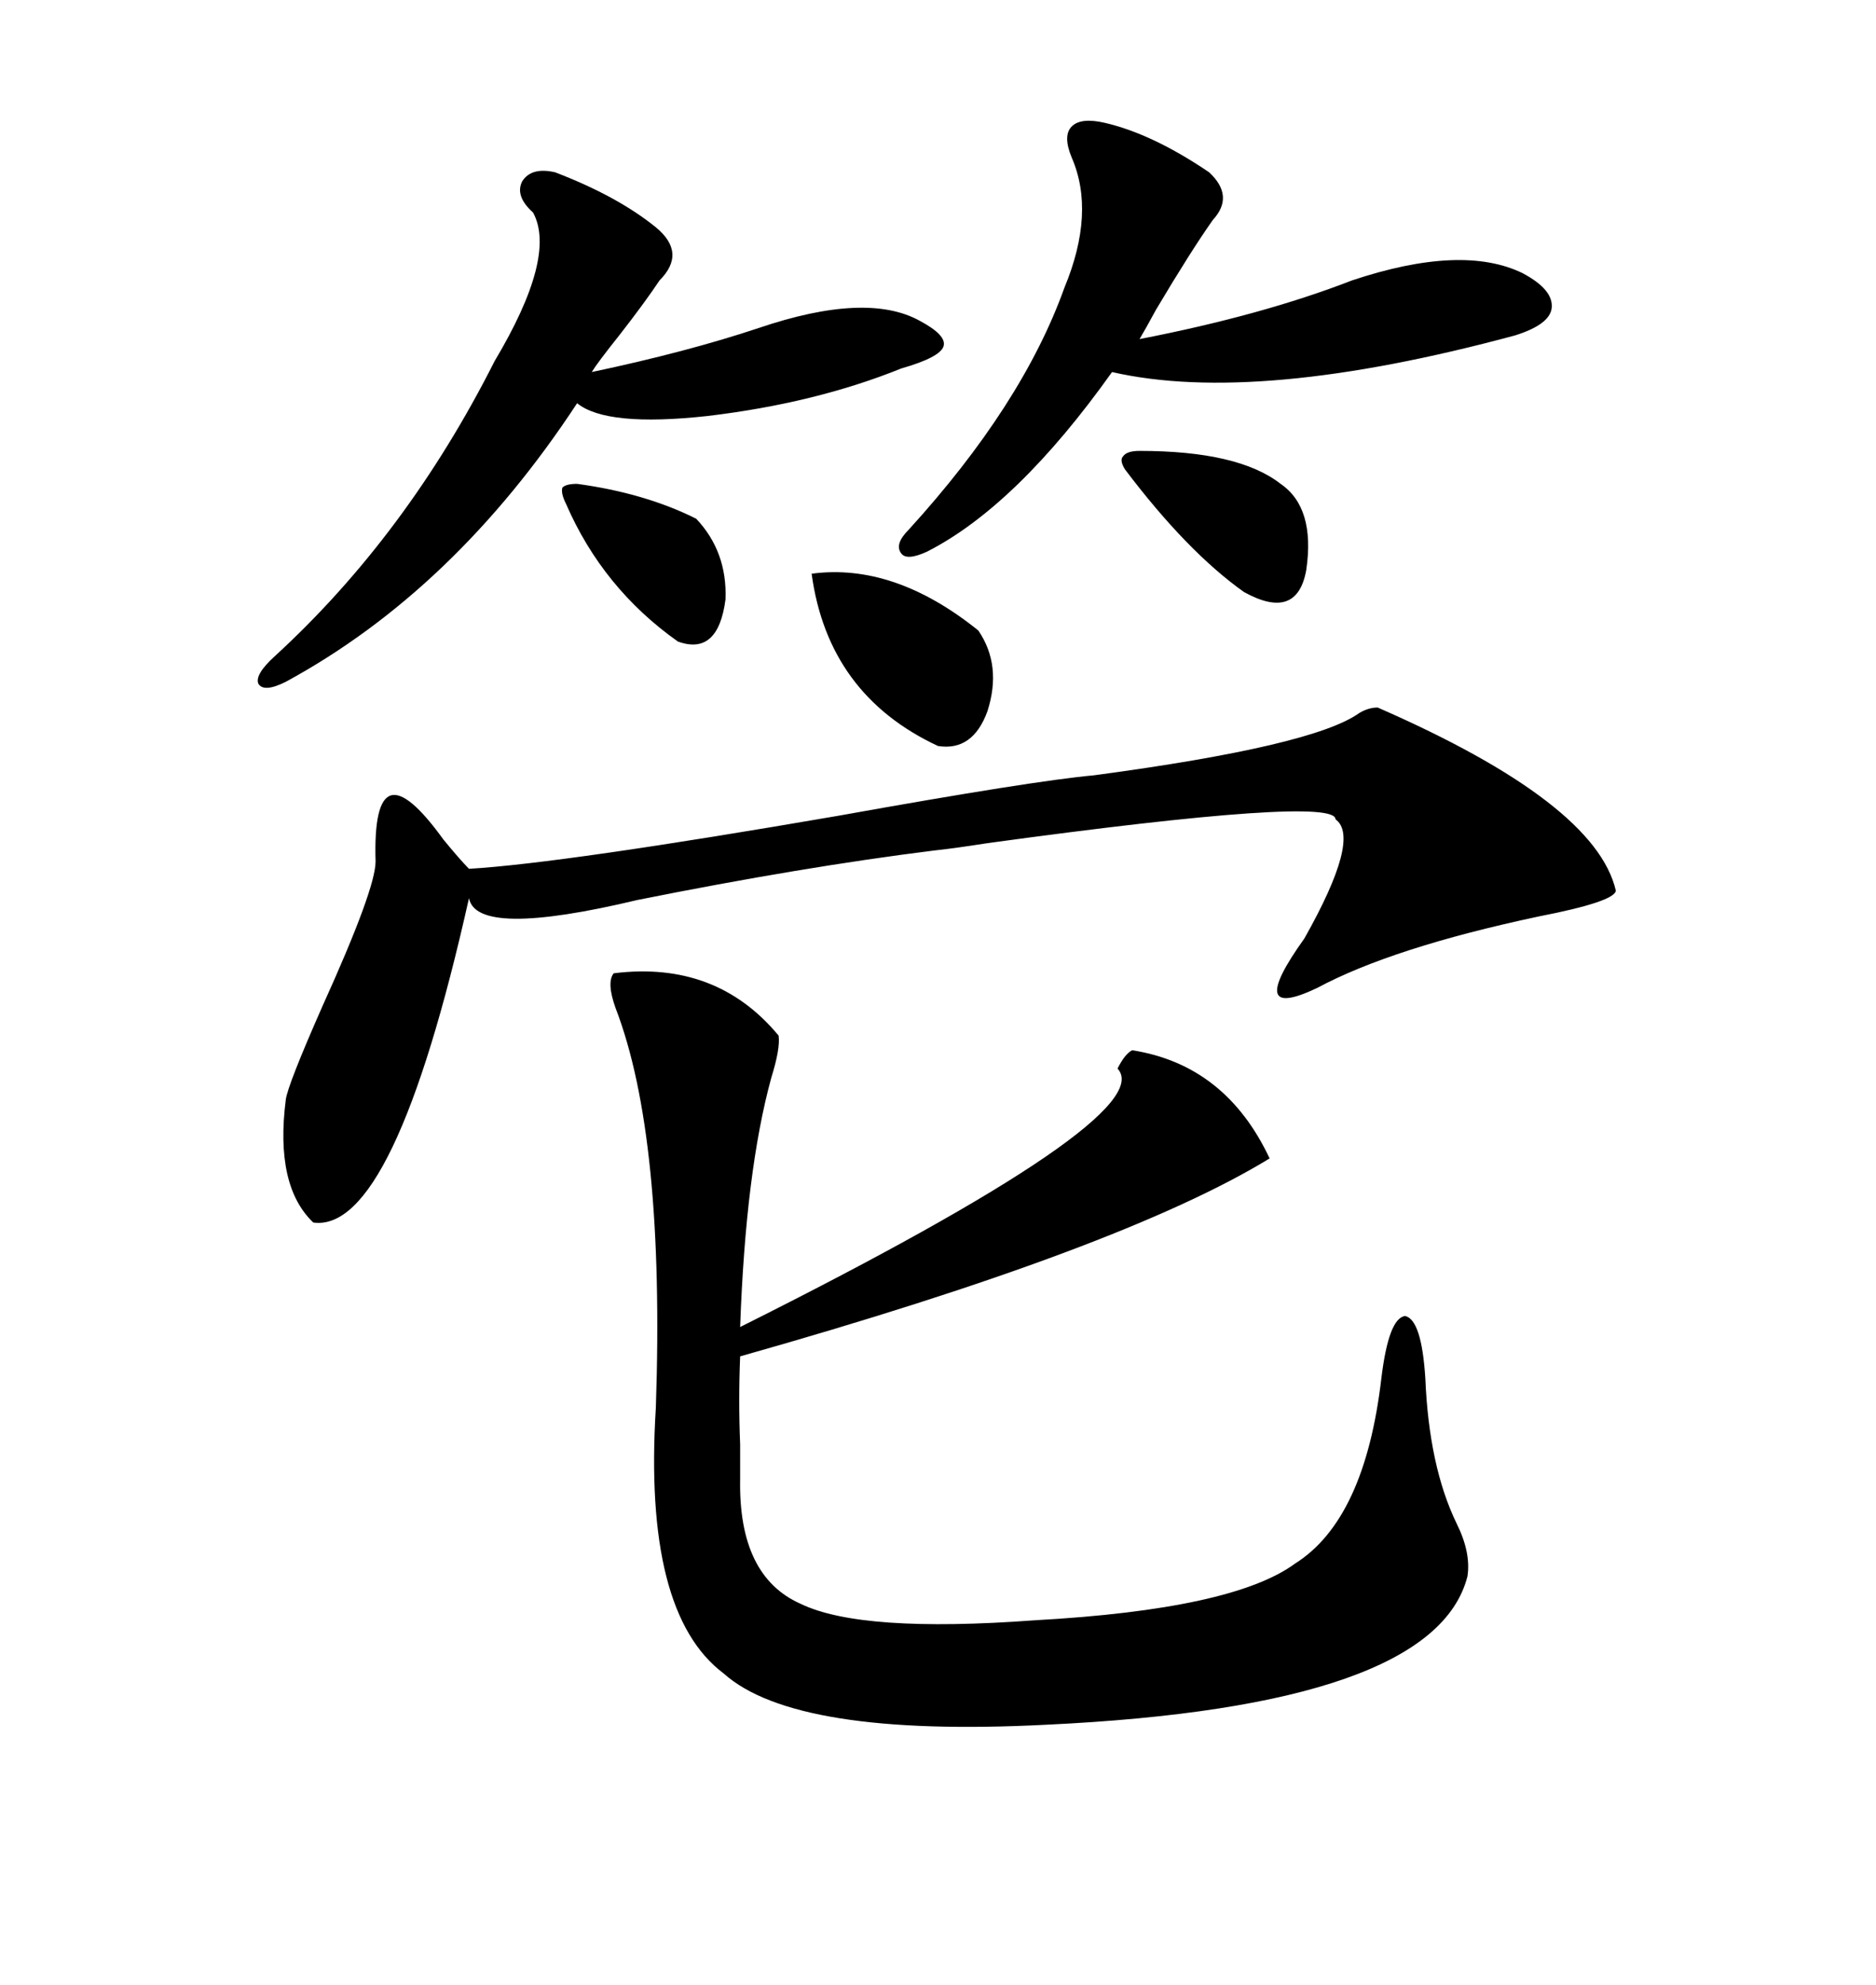 <svg xmlns="http://www.w3.org/2000/svg" xmlns:xlink="http://www.w3.org/1999/xlink" width="300" height="317.285"><path d="M98.14 155.57L98.14 155.57Q114.55 153.52 124.51 165.53L124.51 165.53Q124.80 167.58 123.34 172.27L123.34 172.27Q119.24 187.21 118.36 212.11L118.36 212.11Q185.74 178.42 178.71 170.80L178.71 170.80Q179.88 168.46 181.05 167.87L181.05 167.87Q196.00 170.21 203.03 185.16L203.03 185.16Q179.59 199.51 118.36 216.80L118.36 216.80Q118.07 223.83 118.36 230.86L118.36 230.86Q118.36 234.38 118.36 236.43L118.36 236.43Q118.07 251.95 128.03 256.35L128.03 256.35Q137.70 261.04 165.53 258.98L165.53 258.98Q197.17 257.23 207.13 249.90L207.13 249.90Q218.26 242.87 220.90 220.31L220.90 220.31Q222.07 210.64 224.71 210.35L224.71 210.35Q227.34 210.94 227.93 220.31L227.93 220.31Q228.52 234.38 232.91 243.46L232.91 243.46Q235.25 248.14 234.67 251.95L234.67 251.95Q229.39 272.75 167.29 275.68L167.29 275.68Q127.15 277.73 115.72 267.48L115.72 267.48Q102.83 257.81 104.88 225L104.88 225Q106.35 181.64 98.44 161.13L98.44 161.13Q96.97 157.03 98.14 155.57ZM220.31 113.09L220.31 113.09Q255.18 128.32 258.40 142.38L258.40 142.38Q258.11 144.14 246.09 146.48L246.09 146.48Q222.66 151.46 210.64 157.91L210.64 157.91Q198.93 163.48 208.59 150L208.59 150Q217.68 133.89 213.57 130.96L213.57 130.96Q213.57 127.15 157.91 134.77L157.91 134.77Q152.34 135.64 149.41 135.94L149.41 135.94Q128.32 138.57 101.95 143.85L101.95 143.85Q76.17 150 75 143.55L75 143.55Q62.99 197.17 50.10 195.41L50.10 195.41Q43.95 189.55 45.70 175.78L45.70 175.78Q46.00 173.44 51.56 160.84L51.56 160.84Q60.06 142.09 60.06 137.70L60.06 137.70Q59.47 118.36 70.90 134.18L70.90 134.18Q73.54 137.40 75 138.87L75 138.87Q89.94 137.99 134.18 130.37L134.18 130.37Q165.23 124.80 174.90 123.93L174.90 123.93Q210.06 119.24 217.38 113.96L217.38 113.96Q218.85 113.09 220.31 113.09ZM88.77 27.54L88.77 27.54Q98.73 31.35 104.88 36.33L104.88 36.33Q109.86 40.43 105.47 44.82L105.47 44.82Q103.13 48.34 99.02 53.61L99.02 53.61Q95.51 58.01 94.63 59.47L94.63 59.47Q109.86 56.25 121.29 52.44L121.29 52.44Q138.57 46.58 147.07 51.27L147.07 51.27Q151.46 53.61 150.88 55.37L150.88 55.37Q150.29 57.13 144.14 58.89L144.14 58.89Q130.37 64.45 113.09 66.50L113.09 66.50Q96.97 68.26 92.29 64.45L92.29 64.45Q72.66 94.34 45.70 108.98L45.70 108.98Q42.19 110.74 41.31 109.28L41.31 109.28Q40.72 107.81 43.95 104.88L43.95 104.88Q65.04 85.55 79.10 57.71L79.10 57.71Q89.06 41.02 85.25 33.98L85.25 33.98Q82.32 31.35 83.50 29.00L83.50 29.00Q84.96 26.66 88.77 27.54ZM176.66 19.63L176.66 19.63Q184.28 21.39 193.36 27.54L193.36 27.54Q197.46 31.35 193.95 35.16L193.95 35.16Q190.43 40.14 184.86 49.51L184.86 49.51Q183.11 52.73 182.23 54.20L182.23 54.20Q201.86 50.39 216.21 44.82L216.21 44.82Q233.79 38.96 243.46 43.65L243.46 43.65Q248.44 46.29 248.14 49.22L248.14 49.22Q247.85 51.86 242.29 53.61L242.29 53.61Q200.98 64.75 177.83 59.47L177.83 59.47Q162.60 80.86 148.24 88.18L148.24 88.18Q145.02 89.65 144.14 88.48L144.14 88.48Q142.97 87.01 145.31 84.67L145.31 84.67Q163.48 64.75 170.21 46.00L170.21 46.00Q175.20 33.98 171.39 25.20L171.39 25.20Q169.92 21.68 171.39 20.21L171.39 20.21Q172.85 18.75 176.66 19.63ZM129.79 91.70L129.79 91.70Q142.97 89.94 156.45 100.78L156.45 100.78Q160.25 106.35 157.91 113.67L157.91 113.67Q155.57 120.12 150 119.24L150 119.24Q132.42 111.04 129.79 91.70ZM179.88 75L179.88 75Q179.00 73.54 179.59 72.95L179.59 72.95Q180.18 72.07 182.23 72.07L182.23 72.07Q198.05 72.07 204.79 77.34L204.79 77.34Q210.35 81.15 208.89 91.11L208.89 91.11Q207.42 99.32 198.93 94.63L198.93 94.63Q189.84 88.18 179.88 75ZM92.29 77.34L92.29 77.34Q103.13 78.81 111.33 82.91L111.33 82.91Q116.31 88.18 116.02 95.80L116.02 95.80Q114.84 104.88 108.40 102.54L108.40 102.54Q96.39 94.04 90.53 80.57L90.53 80.57Q89.65 78.81 89.94 77.93L89.94 77.93Q90.53 77.34 92.29 77.34Z"/></svg>